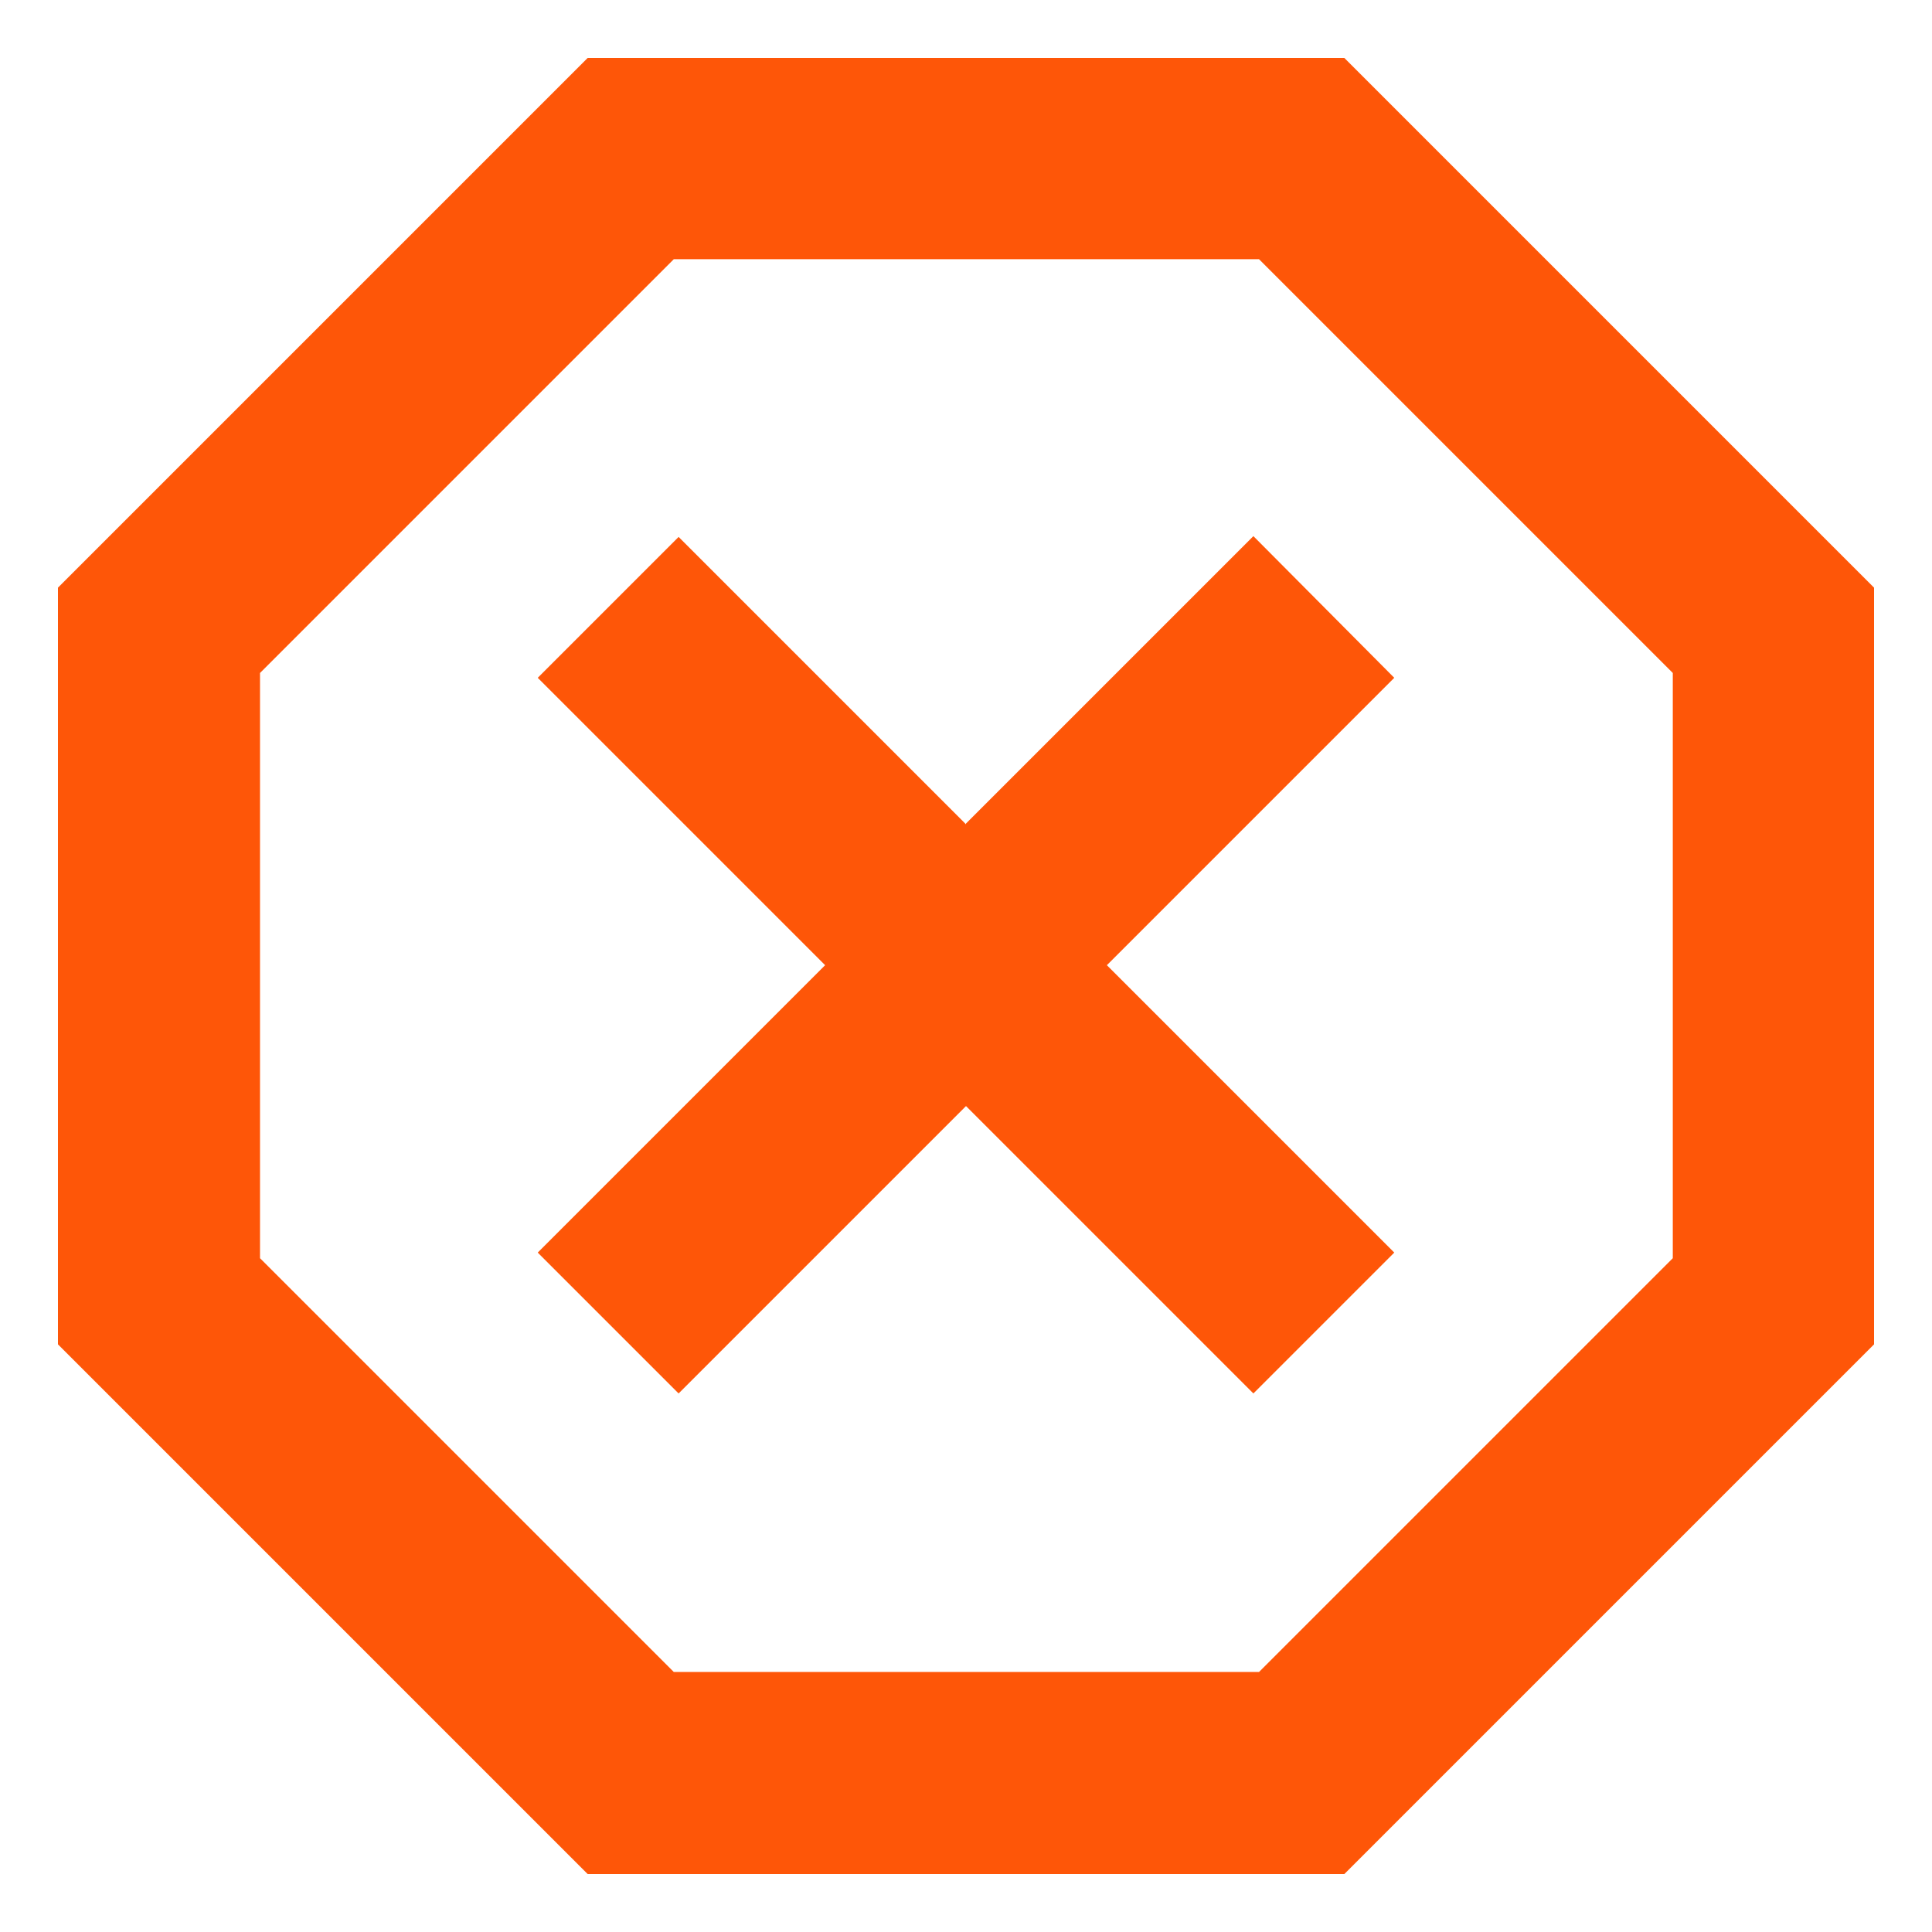 <?xml version="1.0" encoding="UTF-8"?>
<svg id="Layer_1" data-name="Layer 1" xmlns="http://www.w3.org/2000/svg" viewBox="0 0 24 24">
  <defs>
    <style>
      .cls-1 {
        fill: #fe5608;
      }
    </style>
  </defs>
  <path id="Path_792" data-name="Path 792" class="cls-1" d="M12,10.24l-3.57-3.57-1.75,1.75,3.57,3.57-3.57,3.57,1.75,1.75,3.57-3.57,3.57,3.57,1.75-1.75-3.57-3.57,3.57-3.57-1.75-1.76-3.57,3.57ZM3.23,15.63v-7.27l5.14-5.14h7.27l5.14,5.14v7.27l-5.14,5.14h-7.27l-5.14-5.14ZM7.3.72L.72,7.3v9.4l6.58,6.58h9.4l6.58-6.58V7.3L16.7.72H7.3Z"/>
</svg>